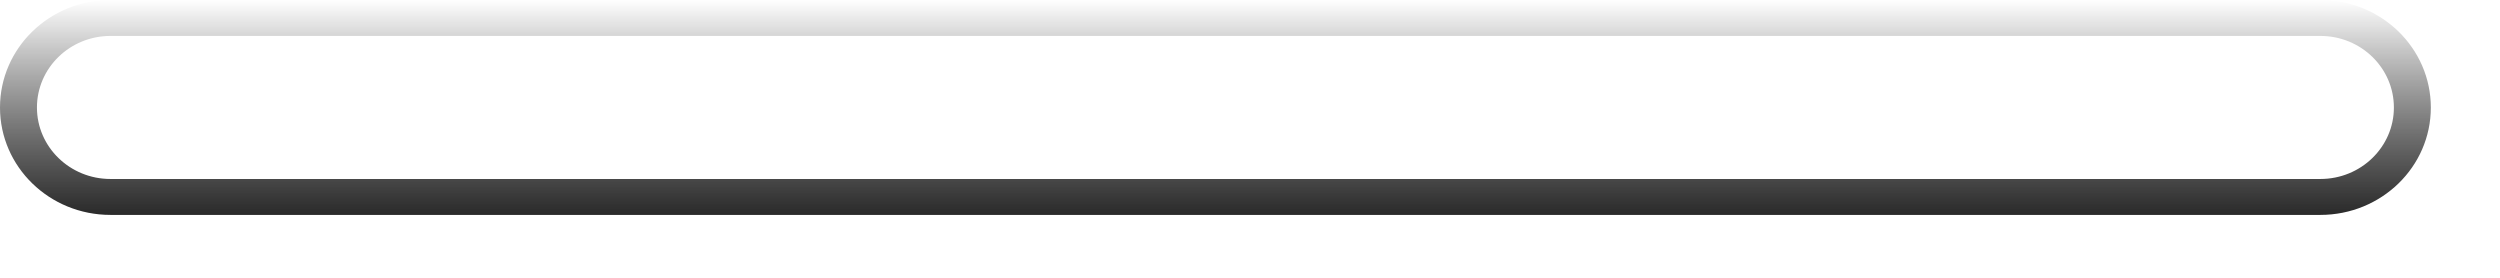 <?xml version="1.0" encoding="utf-8"?>
<svg xmlns="http://www.w3.org/2000/svg" fill="none" height="100%" overflow="visible" preserveAspectRatio="none" style="display: block;" viewBox="0 0 27 3" width="100%">
<g id="Speaker Grills (Stroke)" style="mix-blend-mode:soft-light">
<path clip-rule="evenodd" d="M25.06 0.388H1.193C0.755 0.388 0.399 0.734 0.399 1.161C0.399 1.587 0.755 1.933 1.193 1.933H25.06C25.499 1.933 25.854 1.587 25.854 1.161C25.854 0.734 25.499 0.388 25.06 0.388ZM1.193 0C0.534 0 0 0.52 0 1.161C0 1.802 0.534 2.321 1.193 2.321H25.06C25.719 2.321 26.253 1.802 26.253 1.161C26.253 0.52 25.719 0 25.06 0H1.193Z" fill="url(#paint0_linear_0_44978)" fill-rule="evenodd"/>
</g>
<defs>
<linearGradient gradientUnits="userSpaceOnUse" id="paint0_linear_0_44978" x1="11.765" x2="11.765" y1="2.321" y2="-1.25819e-08">
<stop stop-color="#2A2A2A"/>
<stop offset="1" stop-opacity="0"/>
</linearGradient>
</defs>
</svg>